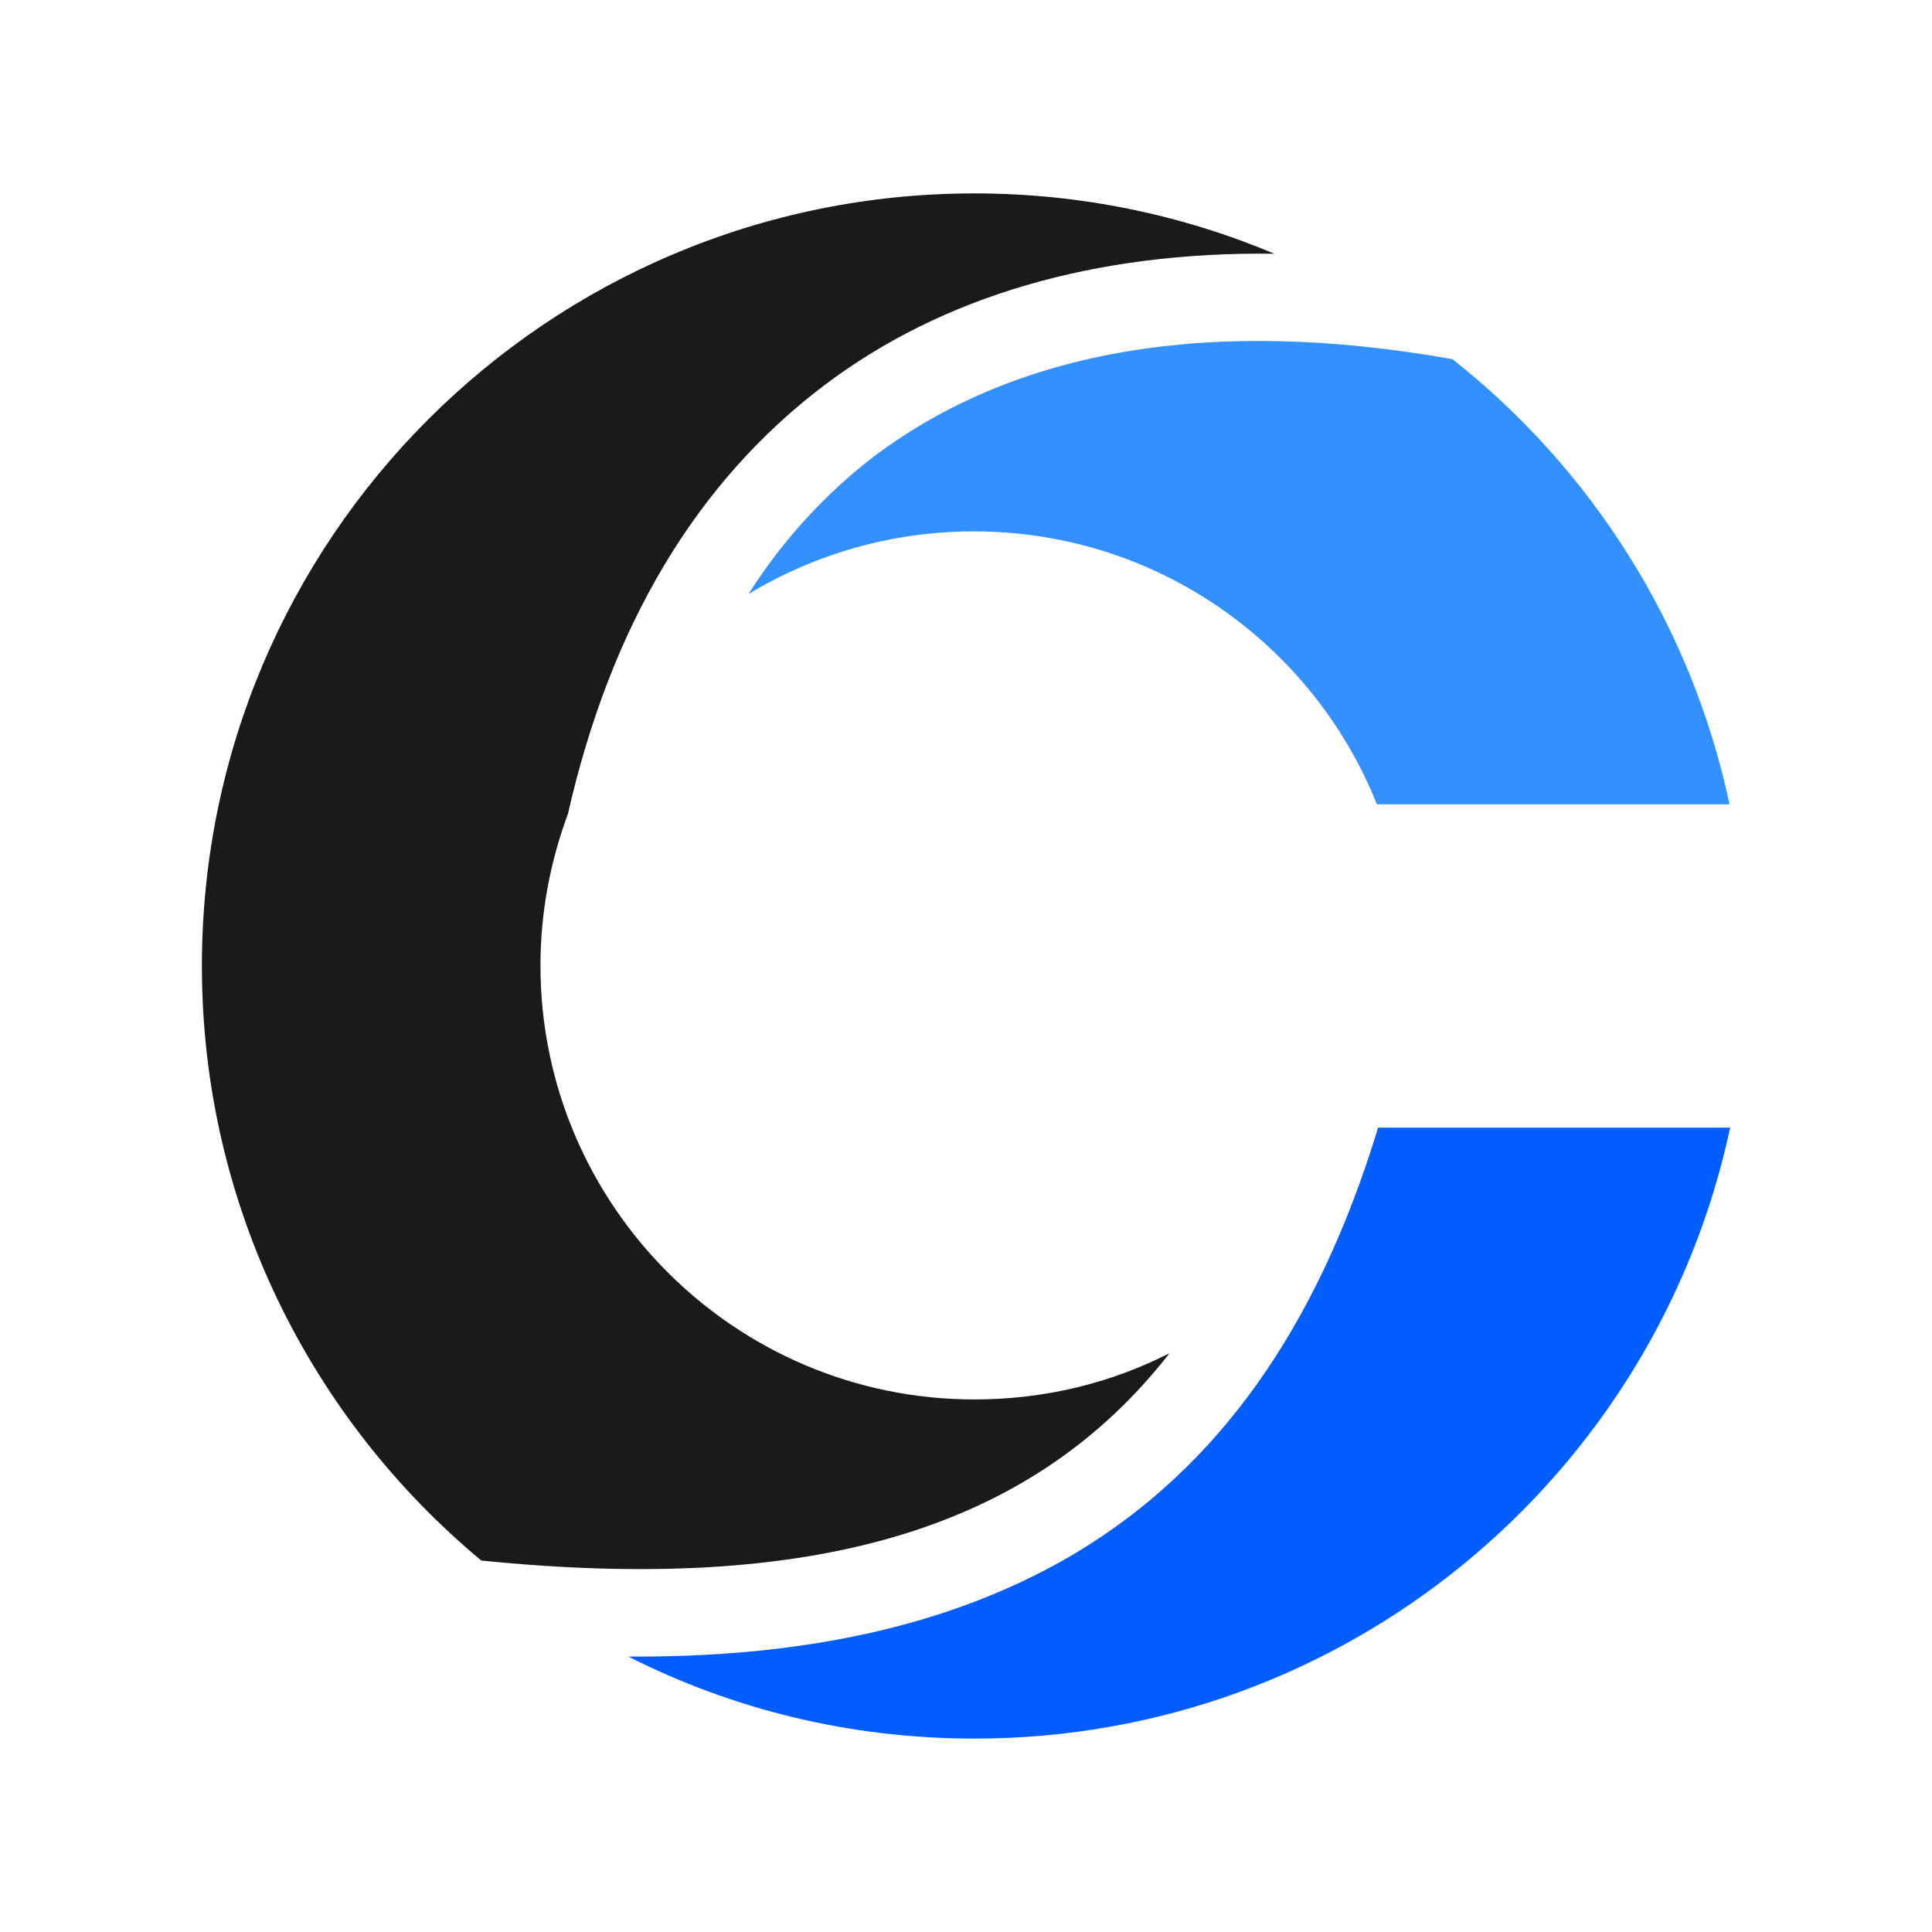 <svg xmlns="http://www.w3.org/2000/svg" xmlns:xlink="http://www.w3.org/1999/xlink" width="500" zoomAndPan="magnify" viewBox="0 0 375 375" height="500" preserveAspectRatio="xMidYMid meet" version="1.2"><defs><clipPath id="23b368b472"><path d="M 121 218 L 336 218 L 336 337.5 L 121 337.5 Z M 121 218 "/></clipPath><clipPath id="f1fd90283f"><path d="M 39.188 37.5 L 248 37.5 L 248 305 L 39.188 305 Z M 39.188 37.5 "/></clipPath></defs><g id="0bd1606010"><path style=" stroke:none;fill-rule:nonzero;fill:#3390ff;fill-opacity:1;" d="M 281.922 69.715 C 308.867 90.977 328.309 121.332 335.699 156.121 L 267.254 156.121 C 254.863 125.082 224.508 103.141 189.035 103.141 C 173.004 103.141 158.109 107.574 145.262 115.305 C 152.086 104.617 160.383 95.637 169.934 88.359 C 197.562 67.781 235.195 61.414 281.922 69.715 Z M 281.922 69.715 "/><g clip-rule="nonzero" clip-path="url(#23b368b472)"><path style=" stroke:none;fill-rule:nonzero;fill:#005dff;fill-opacity:1;" d="M 335.812 218.879 C 321.375 286.641 261.23 337.461 189.148 337.461 C 164.934 337.461 142.191 331.777 121.957 321.543 C 122.523 321.543 123.094 321.543 123.66 321.543 C 158.336 321.543 186.305 314.836 208.816 301.422 C 236.445 284.82 255.66 257.762 267.484 218.879 Z M 335.812 218.879 "/></g><g clip-rule="nonzero" clip-path="url(#f1fd90283f)"><path style=" stroke:none;fill-rule:nonzero;fill:#1a1a1d;fill-opacity:1;" d="M 93.418 302.898 C 60.336 275.383 39.188 233.887 39.188 187.5 C 39.188 104.617 106.266 37.539 189.148 37.539 C 209.84 37.539 229.508 41.746 247.359 49.25 C 212.684 48.793 182.895 57.434 159.93 74.832 C 135.145 93.59 118.547 121.445 110.246 157.941 C 106.836 167.148 104.902 177.039 104.902 187.387 C 104.902 233.887 142.648 271.633 189.148 271.633 C 202.793 271.633 215.641 268.449 227.008 262.652 C 200.176 297.102 157.543 309.379 93.418 302.898 Z M 93.418 302.898 "/></g></g></svg>
